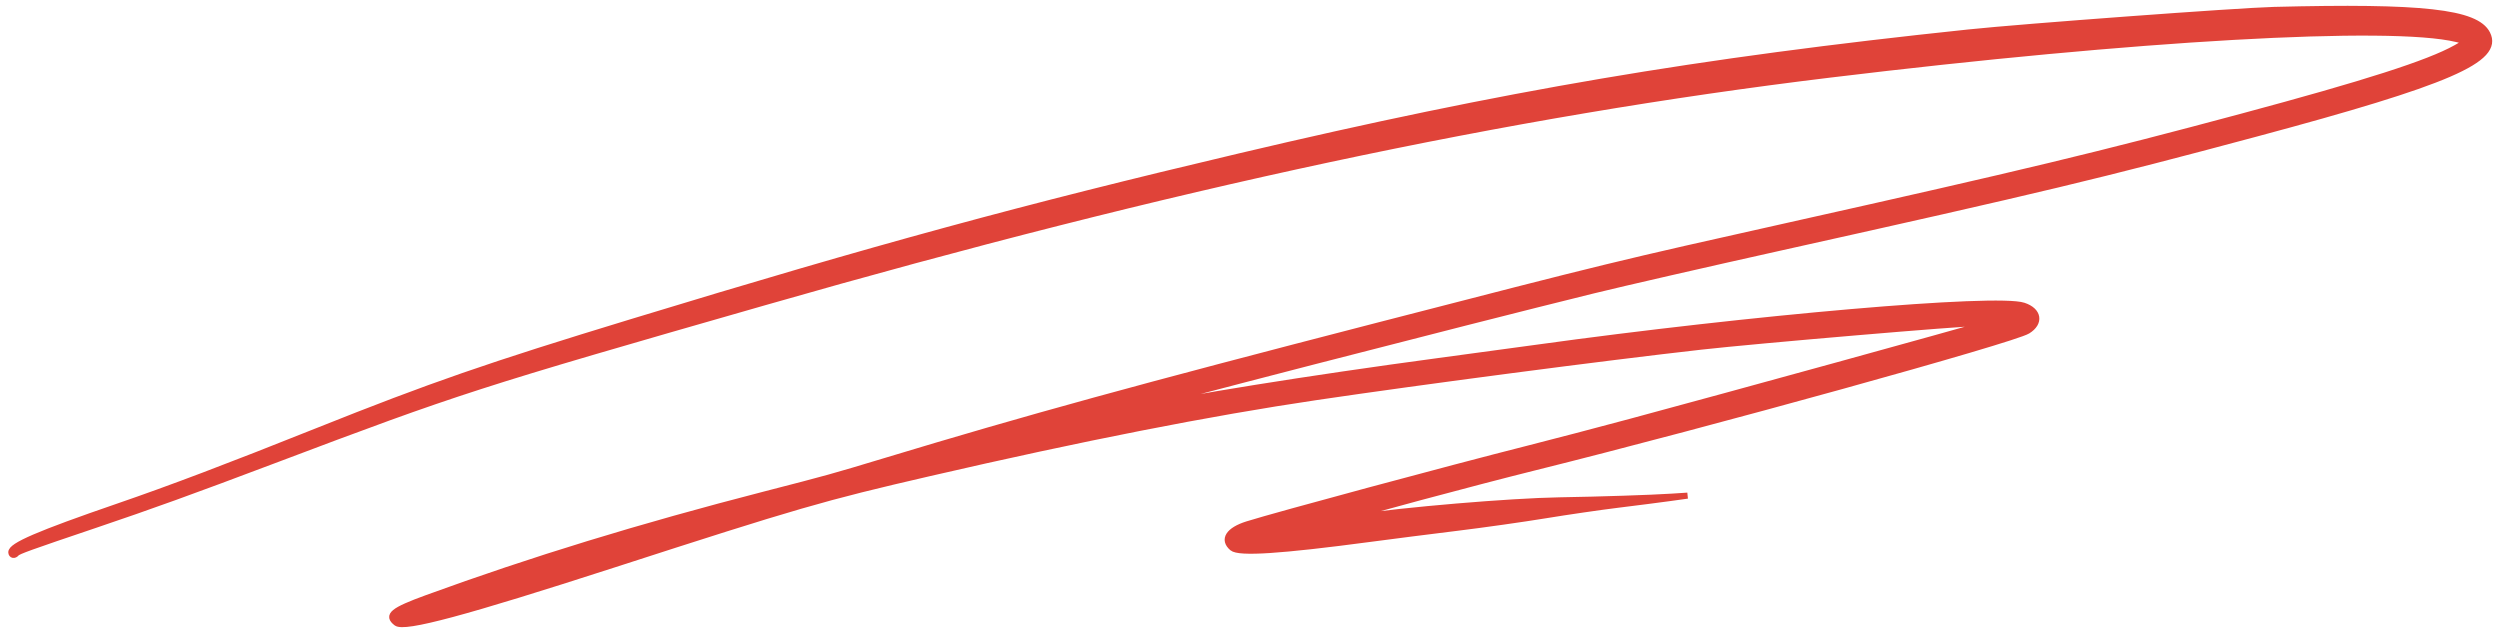 <?xml version="1.0" encoding="UTF-8"?> <svg xmlns="http://www.w3.org/2000/svg" width="290" height="73" viewBox="0 0 290 73" fill="none"> <path fill-rule="evenodd" clip-rule="evenodd" d="M228.352 3.766C196.826 7.083 174.599 10.86 143.839 18.125C118.537 24.102 101.815 28.659 73.334 37.338C56.586 42.441 50.048 44.707 36.821 49.99C26.404 54.151 19.884 56.621 13.693 58.751C4.478 61.922 1.251 63.311 1.312 64.081C1.338 64.42 1.658 64.478 1.906 64.189C2.122 63.938 3.373 63.487 11.075 60.885C17.522 58.707 22.273 56.989 31.821 53.384C53.242 45.296 55.233 44.654 88.681 35.065C136.105 21.469 174.833 13.193 212.269 8.655C247.818 4.346 277.238 2.676 284.964 4.529C286.24 4.835 286.243 4.8 284.876 5.563C281.695 7.339 274.435 9.668 260.032 13.534C243.584 17.949 234.641 20.1 207.8 26.099C187.361 30.667 186.87 30.787 159.949 37.739C131.75 45.023 119.348 48.431 102.54 53.515C96.605 55.31 96.105 55.45 88.774 57.338C74.189 61.097 61.71 64.921 49.511 69.37C45.54 70.819 44.848 71.386 45.984 72.259C46.898 72.963 53.887 71.086 71.159 65.5C92.476 58.605 95.485 57.735 107.831 54.884C125.53 50.798 140.323 47.89 152.742 46.055C165.185 44.217 186.02 41.486 197.319 40.213C203.629 39.501 228.123 37.417 229.358 37.486L230.318 37.54L229.449 37.822C227.936 38.314 201.014 45.729 189.17 48.916C185.461 49.914 180.104 51.318 177.264 52.037C168.008 54.381 148.174 59.726 144.688 60.817C142.511 61.499 141.814 62.593 142.945 63.556C143.715 64.211 148.516 63.898 158.887 62.517C161.356 62.188 165.903 61.608 168.992 61.229C172.08 60.85 176.69 60.198 179.235 59.78C181.781 59.362 185.601 58.806 187.724 58.545C189.848 58.284 192.523 57.941 193.669 57.782L195.752 57.493L193.899 57.613C191.473 57.769 185.749 57.957 180.892 58.039C175.196 58.135 162.786 59.183 157.075 60.049C156.429 60.147 156.199 60.139 156.372 60.024C156.708 59.801 171.126 55.932 177.922 54.243C198.46 49.136 233.496 39.434 235.207 38.379C236.726 37.444 236.496 36.033 234.731 35.455C231.568 34.42 203.329 36.863 178.134 40.352C175.974 40.651 170.925 41.336 166.913 41.874C151.826 43.898 137.029 46.274 131.477 47.563C131.127 47.644 130.879 47.663 130.925 47.606C131.113 47.375 169.782 37.392 184.797 33.697C188.192 32.862 198.039 30.607 206.679 28.685C236.709 22.007 243.634 20.348 261.724 15.497C284.062 9.507 290.055 6.916 288.52 3.909C287.242 1.406 280.984 0.709 263.763 1.151C259.643 1.257 234.671 3.101 228.352 3.766Z" fill="#E04339" stroke="#E04339" stroke-width="0.7"></path> </svg> 